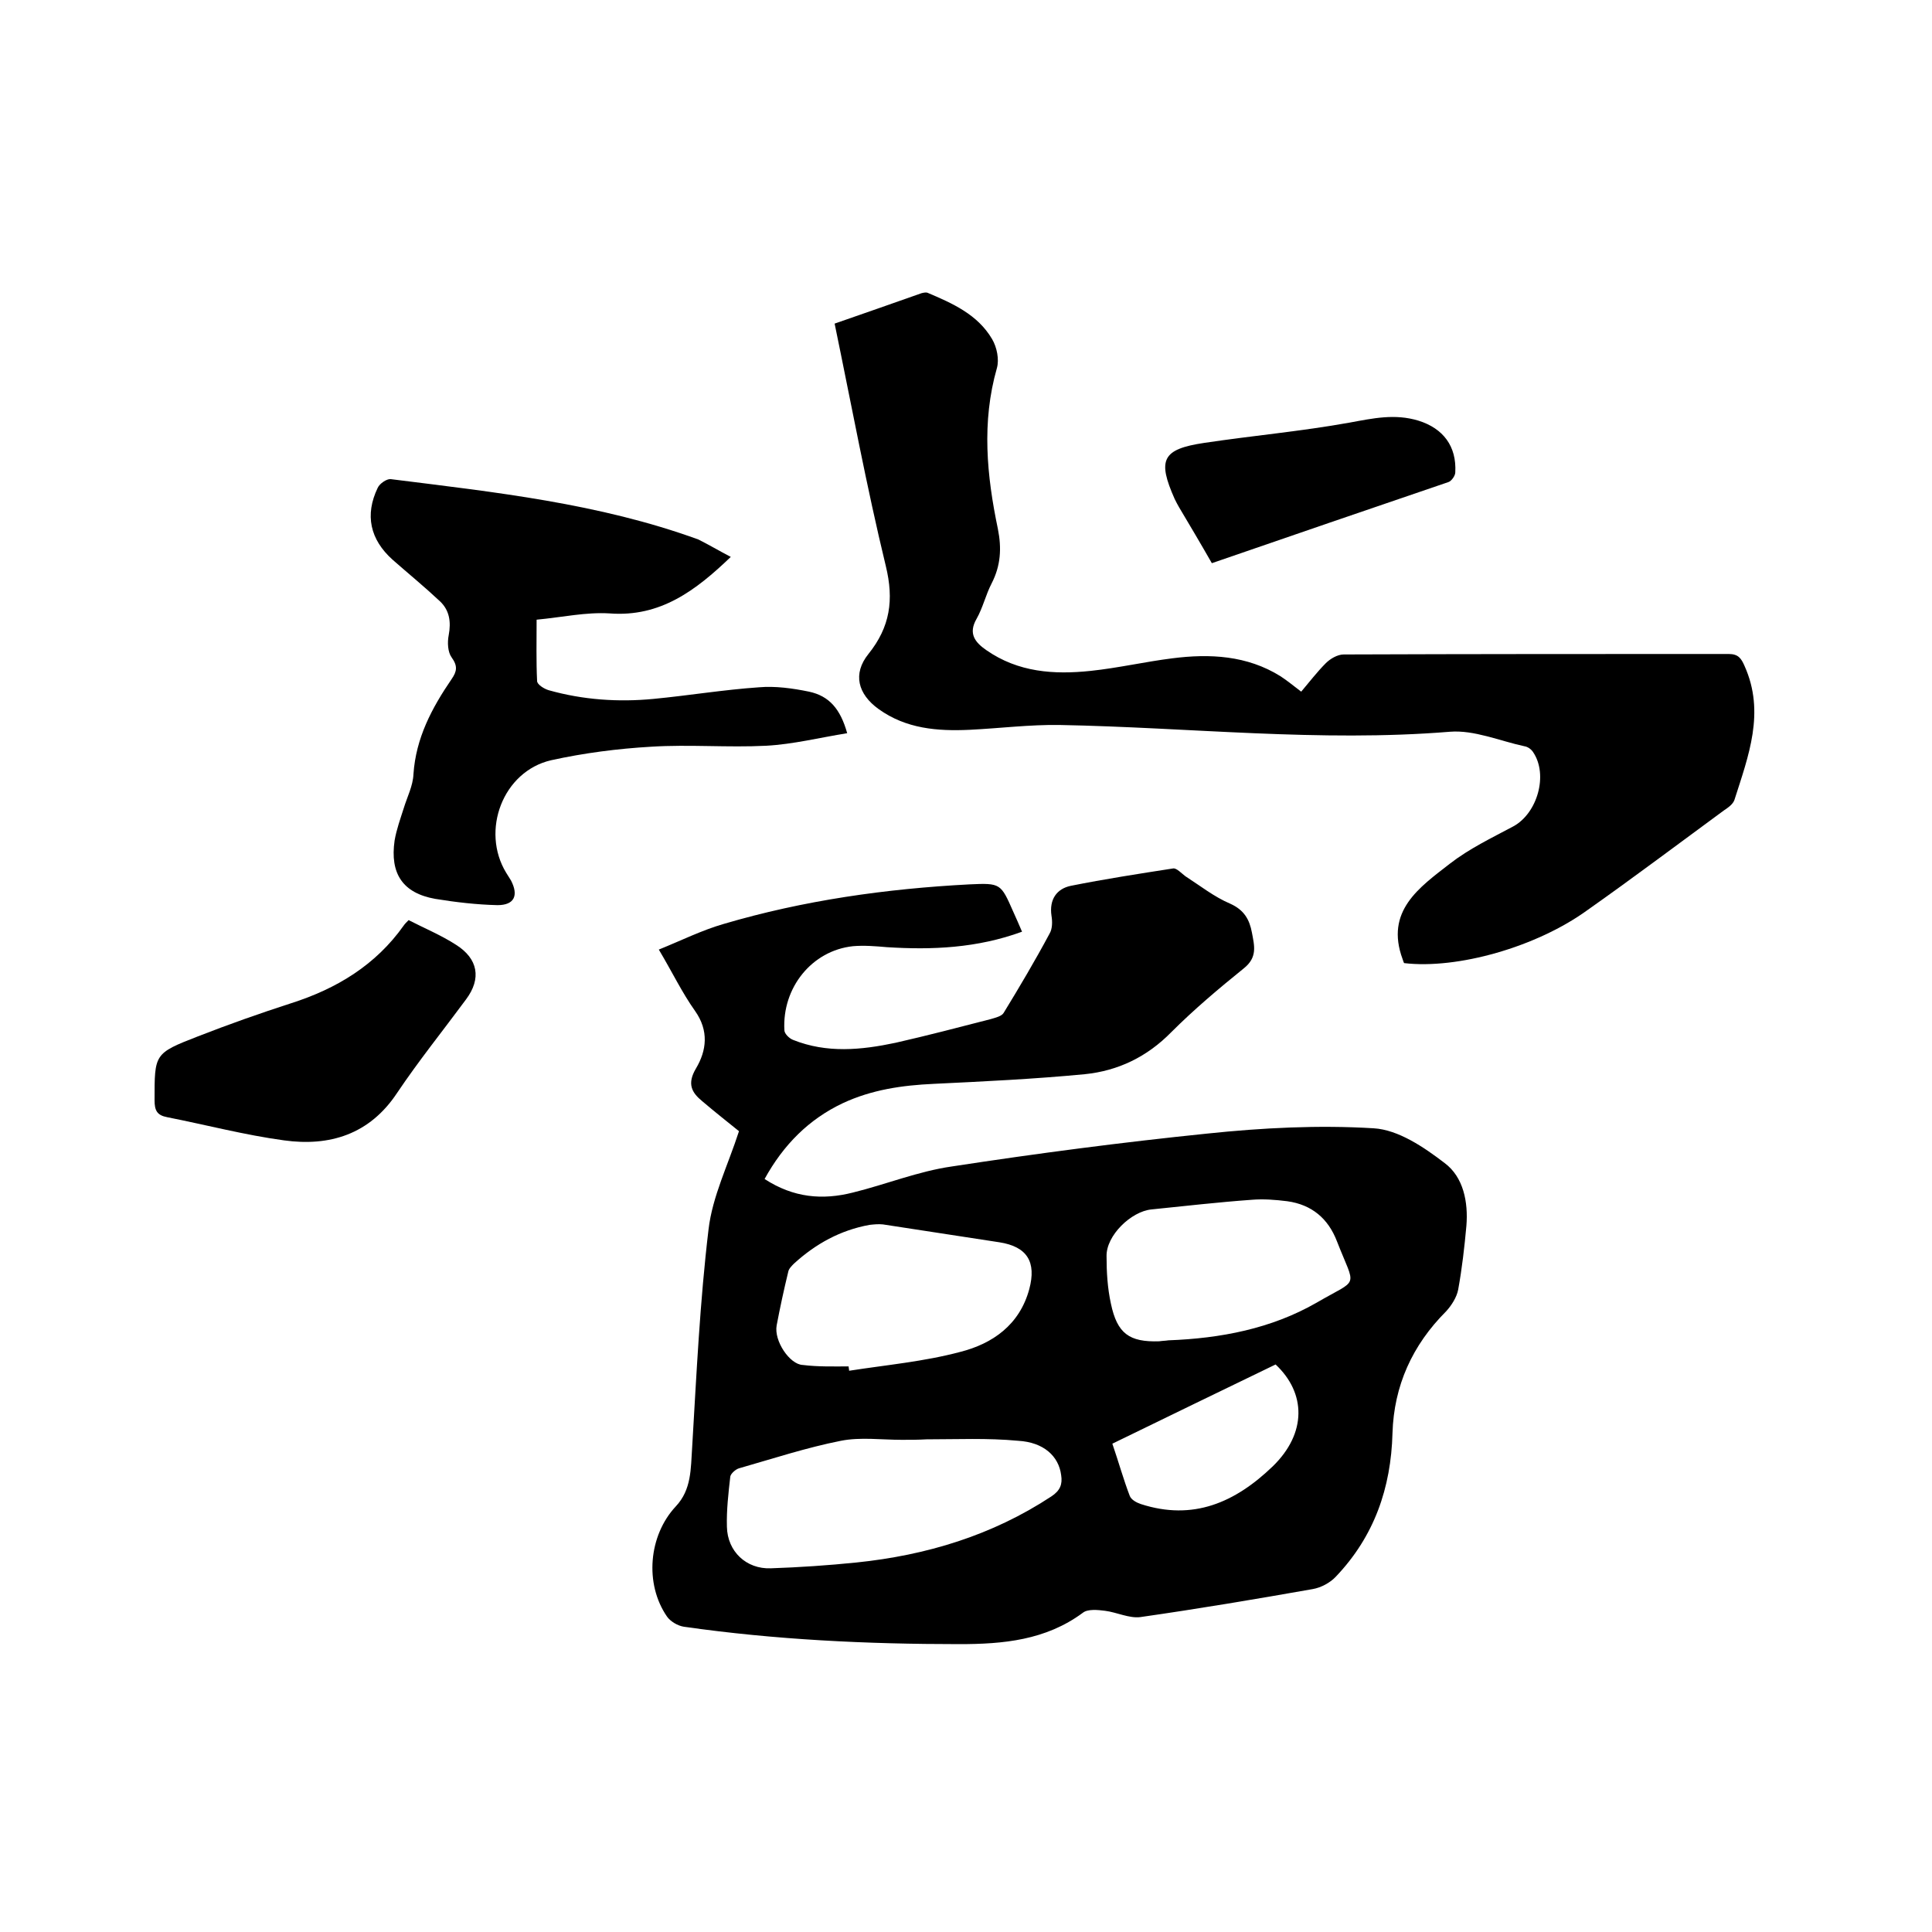 <svg enable-background="new 0 0 400 400" viewBox="0 0 400 400" xmlns="http://www.w3.org/2000/svg"><path d="m158.3 244.1c6 3.9 12 4.4 18.3 2.8 6.9-1.7 13.5-4.4 20.5-5.4 17.6-2.7 35.2-5 52.8-6.8 11.4-1.2 23.1-1.8 34.5-1.1 5.1.3 10.4 3.9 14.7 7.2 3.9 2.9 4.9 8.1 4.5 13-.4 4.4-.9 8.8-1.7 13.2-.3 1.6-1.4 3.3-2.5 4.5-7 7-10.8 15.4-11.1 25.2-.3 11.4-3.8 21.4-11.7 29.7-1.2 1.3-3.1 2.3-4.8 2.6-11.9 2.1-23.8 4.1-35.7 5.8-2.3.3-4.9-1-7.3-1.3-1.5-.2-3.6-.4-4.6.4-7.7 5.7-16.5 6.5-25.6 6.5-19.1 0-38.1-.9-57-3.6-1.3-.2-2.8-1.1-3.5-2.1-4.7-6.8-3.8-16.8 1.8-22.8 3.3-3.5 3.1-7.8 3.4-12.2.9-15.1 1.6-30.2 3.4-45.2.8-6.8 4-13.2 6.3-20.3-2.1-1.7-4.9-3.9-7.6-6.2-2.2-1.8-3.2-3.6-1.3-6.8 2.2-3.7 2.7-7.8-.2-11.9-2.7-3.8-4.7-8-7.5-12.7 4.7-1.9 8.9-4 13.4-5.3 16.6-4.9 33.7-7.3 50.9-8.2 6.5-.3 6.5-.2 9.1 5.7.6 1.3 1.2 2.7 1.8 4.1-9.3 3.4-18.6 3.8-28 3.2-2.3-.2-4.7-.4-7-.2-8.5.9-14.7 8.6-14.2 17.4 0 .7 1 1.7 1.8 2 7 2.8 14.1 2.1 21.2.6 6.6-1.5 13.1-3.2 19.7-4.9 1-.3 2.3-.6 2.7-1.3 3.3-5.4 6.5-10.8 9.5-16.4.6-1 .6-2.5.4-3.7-.5-3.4 1.1-5.6 4-6.2 7-1.4 14.1-2.5 21.2-3.6.7-.1 1.7 1 2.5 1.6 3.1 2 6 4.3 9.3 5.7 2.9 1.3 4 3.3 4.5 6s1.2 5.1-1.7 7.4c-5.2 4.2-10.3 8.5-15 13.2-5 5.1-11 8-17.9 8.7-10.4 1-20.9 1.5-31.3 2-6.5.3-12.8 1.2-18.8 4-7 3.3-12.3 8.6-16.2 15.7zm33.5 53.9c-1.7.1-3.4.1-5.1.1-4.2 0-8.6-.6-12.6.2-7.1 1.4-14.1 3.7-21.1 5.7-.7.2-1.7 1.1-1.8 1.7-.4 3.5-.8 7-.7 10.4.1 5.1 4 8.8 9.1 8.6 5.9-.2 11.8-.6 17.7-1.2 14.5-1.5 28.1-5.6 40.4-13.7 1.8-1.2 2.3-2.5 2-4.4-.5-3.9-3.6-6.8-8.9-7.1-6.3-.6-12.7-.3-19-.3zm-16.1-15.1c0 .3.1.6.1.9 7.7-1.2 15.5-1.9 23-3.9 6.7-1.7 12.3-5.6 14.3-13 1.5-5.6-.4-8.8-6.2-9.7-8-1.2-16.1-2.5-24.1-3.7-.9-.1-1.9 0-2.8.1-6 1.1-11.1 3.9-15.6 8-.5.5-1.1 1.1-1.2 1.7-.9 3.7-1.7 7.4-2.4 11.1-.6 3.2 2.7 8.1 5.4 8.2 3.2.4 6.4.3 9.5.3zm66.2-5.4c10.8-.4 21.3-2.4 30.7-7.8 8.9-5.2 8.1-2.7 4.2-12.7-1.8-4.7-5.2-7.6-10.3-8.3-2.4-.3-4.9-.5-7.3-.3-7 .5-13.9 1.3-20.8 2-4.2.4-9.4 5.4-9.3 9.7 0 3.3.2 6.6.9 9.8 1.3 6.2 3.8 8 10 7.8.6-.1 1.3-.1 1.9-.2zm-11.6 21.4c1.3 3.8 2.3 7.4 3.6 10.8.3.8 1.4 1.4 2.3 1.7 10.8 3.5 19.5-.3 27.3-7.8 7.1-6.9 6.9-15.2.6-21.1-11.4 5.5-22.5 10.9-33.8 16.4z"/><path d="m290.7 199.4c-.2-.4-.2-.6-.3-.8-3.7-10 3.5-14.9 9.8-19.8 4-3.1 8.6-5.3 13.1-7.7 5-2.7 7.3-10.7 4.1-15.4-.4-.6-1.1-1.1-1.8-1.2-5.1-1.1-10.4-3.4-15.4-3-27 2.2-53.9-.9-80.8-1.4-6.2-.1-12.5.7-18.7 1-6.6.3-13.1-.2-18.8-4.3-4.3-3.1-5.4-7.3-2.1-11.4 4.5-5.6 5.3-11.2 3.6-18.2-4-16.5-7.1-33.3-10.6-50.2 6.1-2.1 12-4.2 18-6.3.4-.1.9-.2 1.2-.1 5.2 2.2 10.4 4.5 13.4 9.6 1 1.7 1.5 4.2 1 6-3.2 11.2-2.1 22.3.2 33.3.8 4 .6 7.6-1.3 11.3-1.2 2.3-1.8 5-3.1 7.3-1.8 3.1-.3 4.9 2 6.5 6.6 4.6 14 5.1 21.6 4.3 5.7-.6 11.3-1.9 16.9-2.6 7.8-1 15.5-.6 22.4 3.7 1.4.9 2.7 2 4.3 3.2 1.7-2 3.3-4.1 5.1-5.9.9-.9 2.4-1.8 3.7-1.8 26.6-.1 53.1-.1 79.7-.1 2 0 2.6.9 3.3 2.5 4.3 9.6.8 18.6-2.1 27.7-.3.9-1.3 1.6-2.2 2.2-9.4 6.9-18.7 13.9-28.2 20.6-10.6 7.7-27 12.3-38 11z"/><path d="m151.3 115.3c-7.3 7-14.6 12.5-25.1 11.7-4.9-.3-9.8.8-15.1 1.3 0 4.5-.1 8.6.1 12.7 0 .7 1.4 1.6 2.4 1.9 7.1 2 14.4 2.5 21.7 1.8s14.5-1.9 21.8-2.4c3.4-.3 7 .2 10.4.9 4.2.9 6.5 3.6 7.9 8.6-5.6.9-11.2 2.3-16.8 2.6-7.9.4-15.9-.3-23.8.2-6.9.4-13.9 1.3-20.7 2.8-10 2.3-14.6 14.6-9.3 23.3.3.5.7 1.1 1 1.6 1.6 3.1.7 5.1-2.8 5.1-4.3-.1-8.6-.6-12.9-1.3-6.7-1.2-9.4-5.2-8.4-12.1.4-2.3 1.2-4.5 1.9-6.7.7-2.3 1.9-4.6 2-7 .5-7.5 3.8-13.7 7.9-19.7 1.1-1.6 1.3-2.7 0-4.5-.8-1.1-.9-3.1-.6-4.6.5-2.7.2-5.1-1.8-7-3.2-3-6.5-5.7-9.8-8.6-4.7-4.2-5.8-9.3-3.1-14.9.4-.9 1.9-1.9 2.7-1.8 21.5 2.7 43.1 5 63.7 12.5 2.2 1.1 4.2 2.3 6.7 3.6z"/><path d="m84.6 190.5c3.3 1.7 6.7 3.1 9.8 5.1 4.6 2.9 5.3 7 2.1 11.3-4.8 6.5-9.8 12.7-14.3 19.4-5.7 8.6-14 11.1-23.4 9.8-8.1-1.1-16.1-3.2-24.2-4.8-2.1-.4-2.6-1.4-2.6-3.5 0-9.6-.1-9.7 8.9-13.2 6.4-2.5 12.9-4.8 19.4-6.9 9.4-3 17.5-7.9 23.3-16.1.2-.3.5-.6 1-1.1z"/><path d="m250.9 116.6c-2.4-4.2-4.6-7.9-6.8-11.6-.3-.5-.6-1.1-.9-1.7-3.6-8.1-2.6-10.3 6.1-11.6 10-1.5 20.1-2.4 30.1-4.2 4.9-.9 9.4-1.9 14.3-.4 5.1 1.6 7.9 5.3 7.6 10.7 0 .7-.8 1.8-1.4 2-16.4 5.6-32.8 11.2-49 16.8z"/></svg>